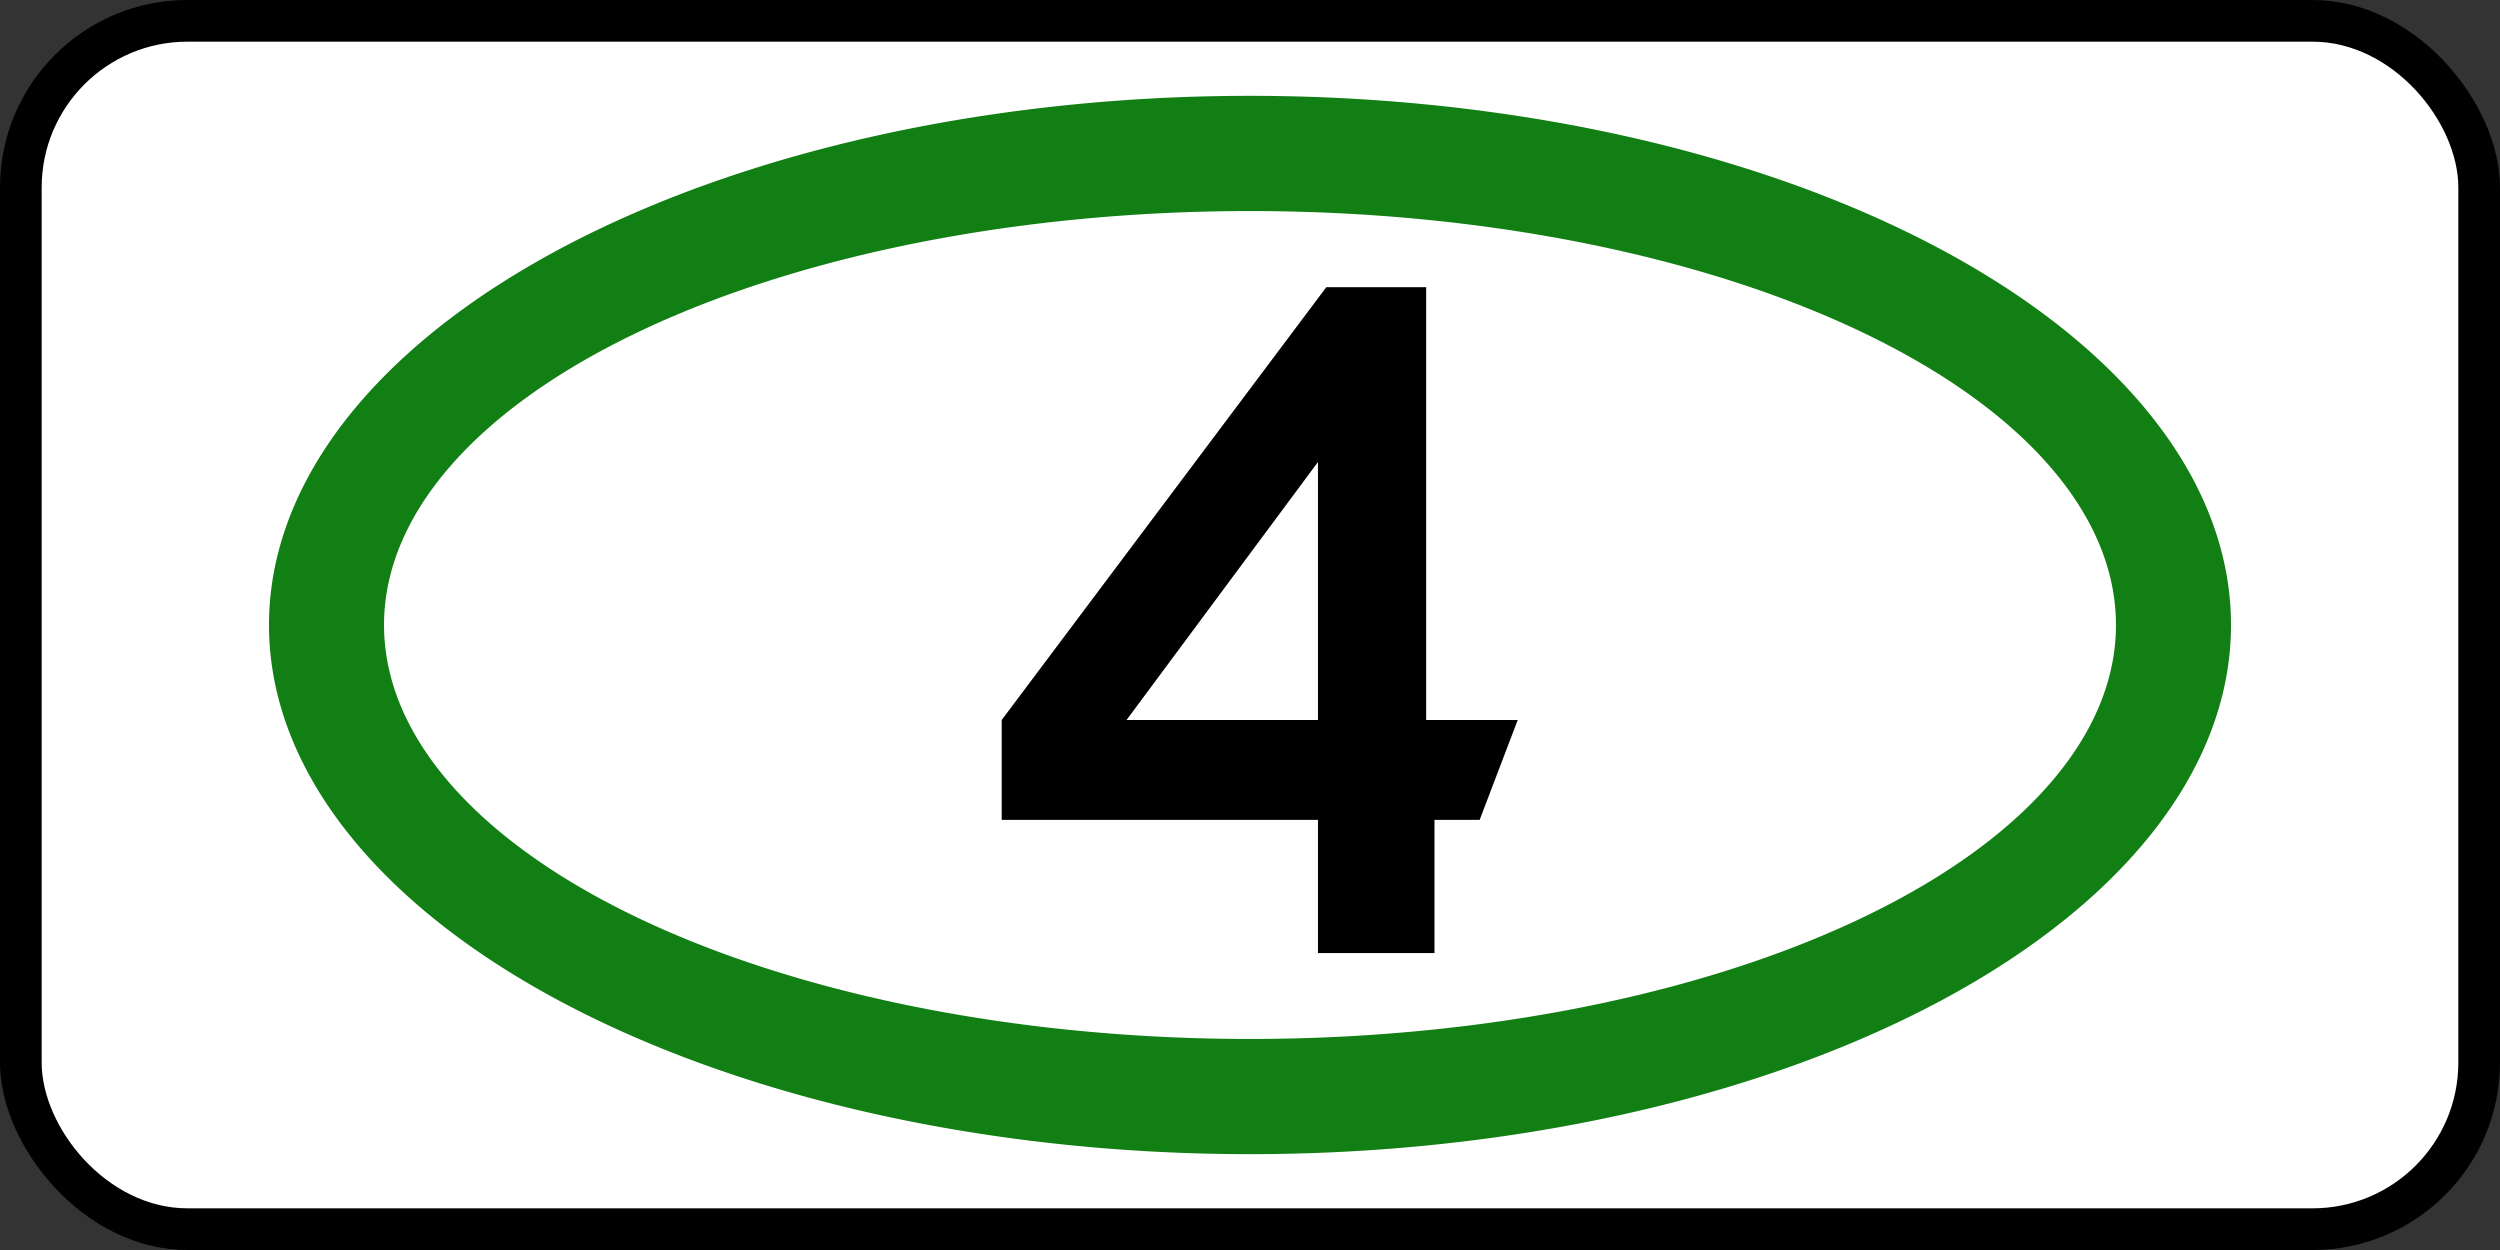 <svg xmlns="http://www.w3.org/2000/svg" width="600" height="300"><rect width="100%" height="100%" fill="#333333" stroke="none"/><title>
        8.25 Экологический класс транспортного средства
    </title><rect ry="45" rx="45" style="marker:none" width="600" height="300" overflow="visible" color="#000"/><rect ry="35" rx="35" style="marker:none" width="580" height="280" x="10" y="10" overflow="visible" color="#000" fill="#fff"/><path style="line-height:125%;-inkscape-font-specification:'Russian Road Sign'" word-spacing="0" letter-spacing="0" font-size="285.354" font-weight="400" d="M318.308 68.93l-77.901 103.868v23.97h75.904v31.96h27.965v-31.96h10.843l9.131-23.97h-21.972V68.93zm-1.997 41.947v61.921h-45.942z" font-family="Russian Road Sign"/><path d="M299.998 23A235.444 127 0 0 0 64.557 150a235.444 127 0 0 0 235.441 127 235.444 127 0 0 0 235.445-127A235.444 127 0 0 0 299.998 23zm0 27.654A207.831 99.348 0 0 1 507.831 150a207.831 99.348 0 0 1-207.833 99.35A207.831 99.348 0 0 1 92.168 150a207.831 99.348 0 0 1 207.83-99.346z" fill="#127f15"/></svg>